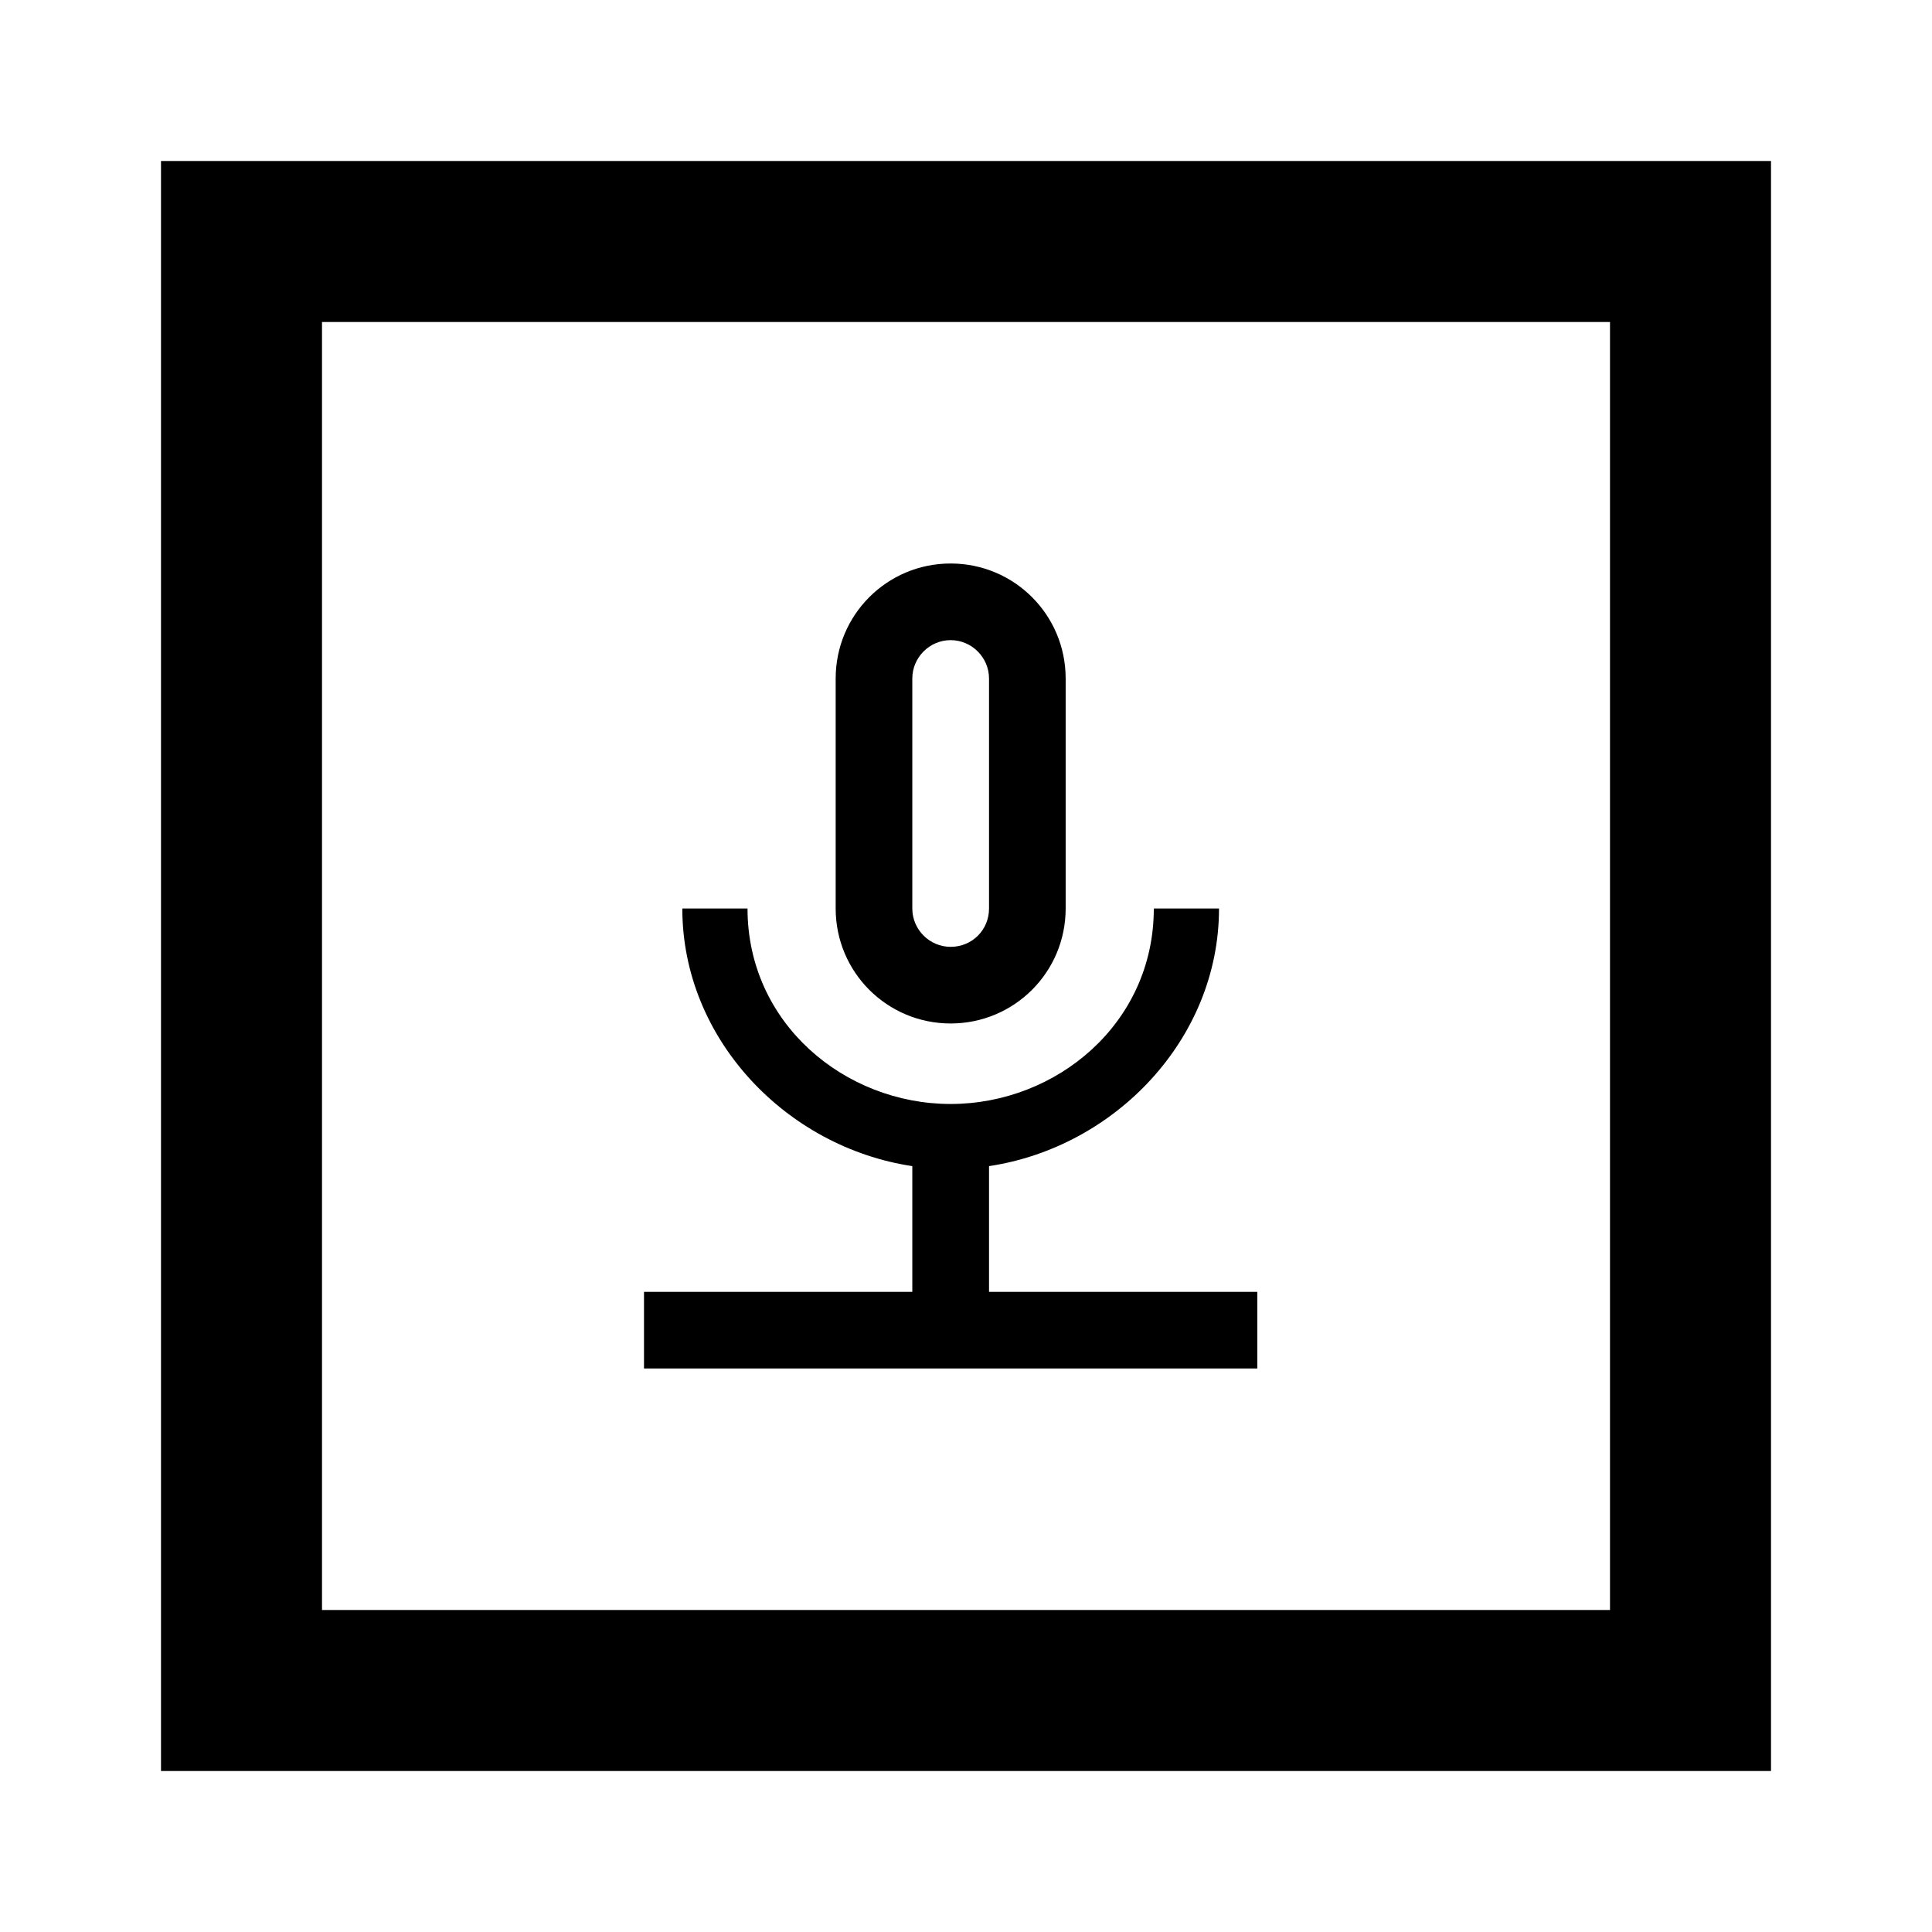 <svg width="24" height="24" viewBox="0 0 24 24" fill="none" xmlns="http://www.w3.org/2000/svg">
<path fill-rule="evenodd" clip-rule="evenodd" d="M13.238 11.286C13.238 12.076 12.6 12.714 11.809 12.714C11.019 12.714 10.381 12.076 10.381 11.286V8.429C10.381 7.638 11.019 7 11.809 7C12.6 7 13.238 7.638 13.238 8.429V11.286ZM11.809 7.952C11.548 7.952 11.333 8.167 11.333 8.429V11.286C11.333 11.548 11.548 11.762 11.809 11.762C12.076 11.762 12.286 11.552 12.286 11.286V8.429C12.286 8.167 12.071 7.952 11.809 7.952ZM15.143 11.286H14.333C14.333 12.714 13.124 13.714 11.809 13.714C10.495 13.714 9.286 12.714 9.286 11.286H8.476C8.476 12.909 9.771 14.252 11.333 14.486V16.048H12.286V14.486C13.848 14.252 15.143 12.909 15.143 11.286ZM15.619 17V16.048H8V17H15.619Z" fill="black"/>
<path fill-rule="evenodd" clip-rule="evenodd" d="M22 2H2V22H22V2ZM20 4H4V20H20V4Z" fill="black"/>
</svg>
